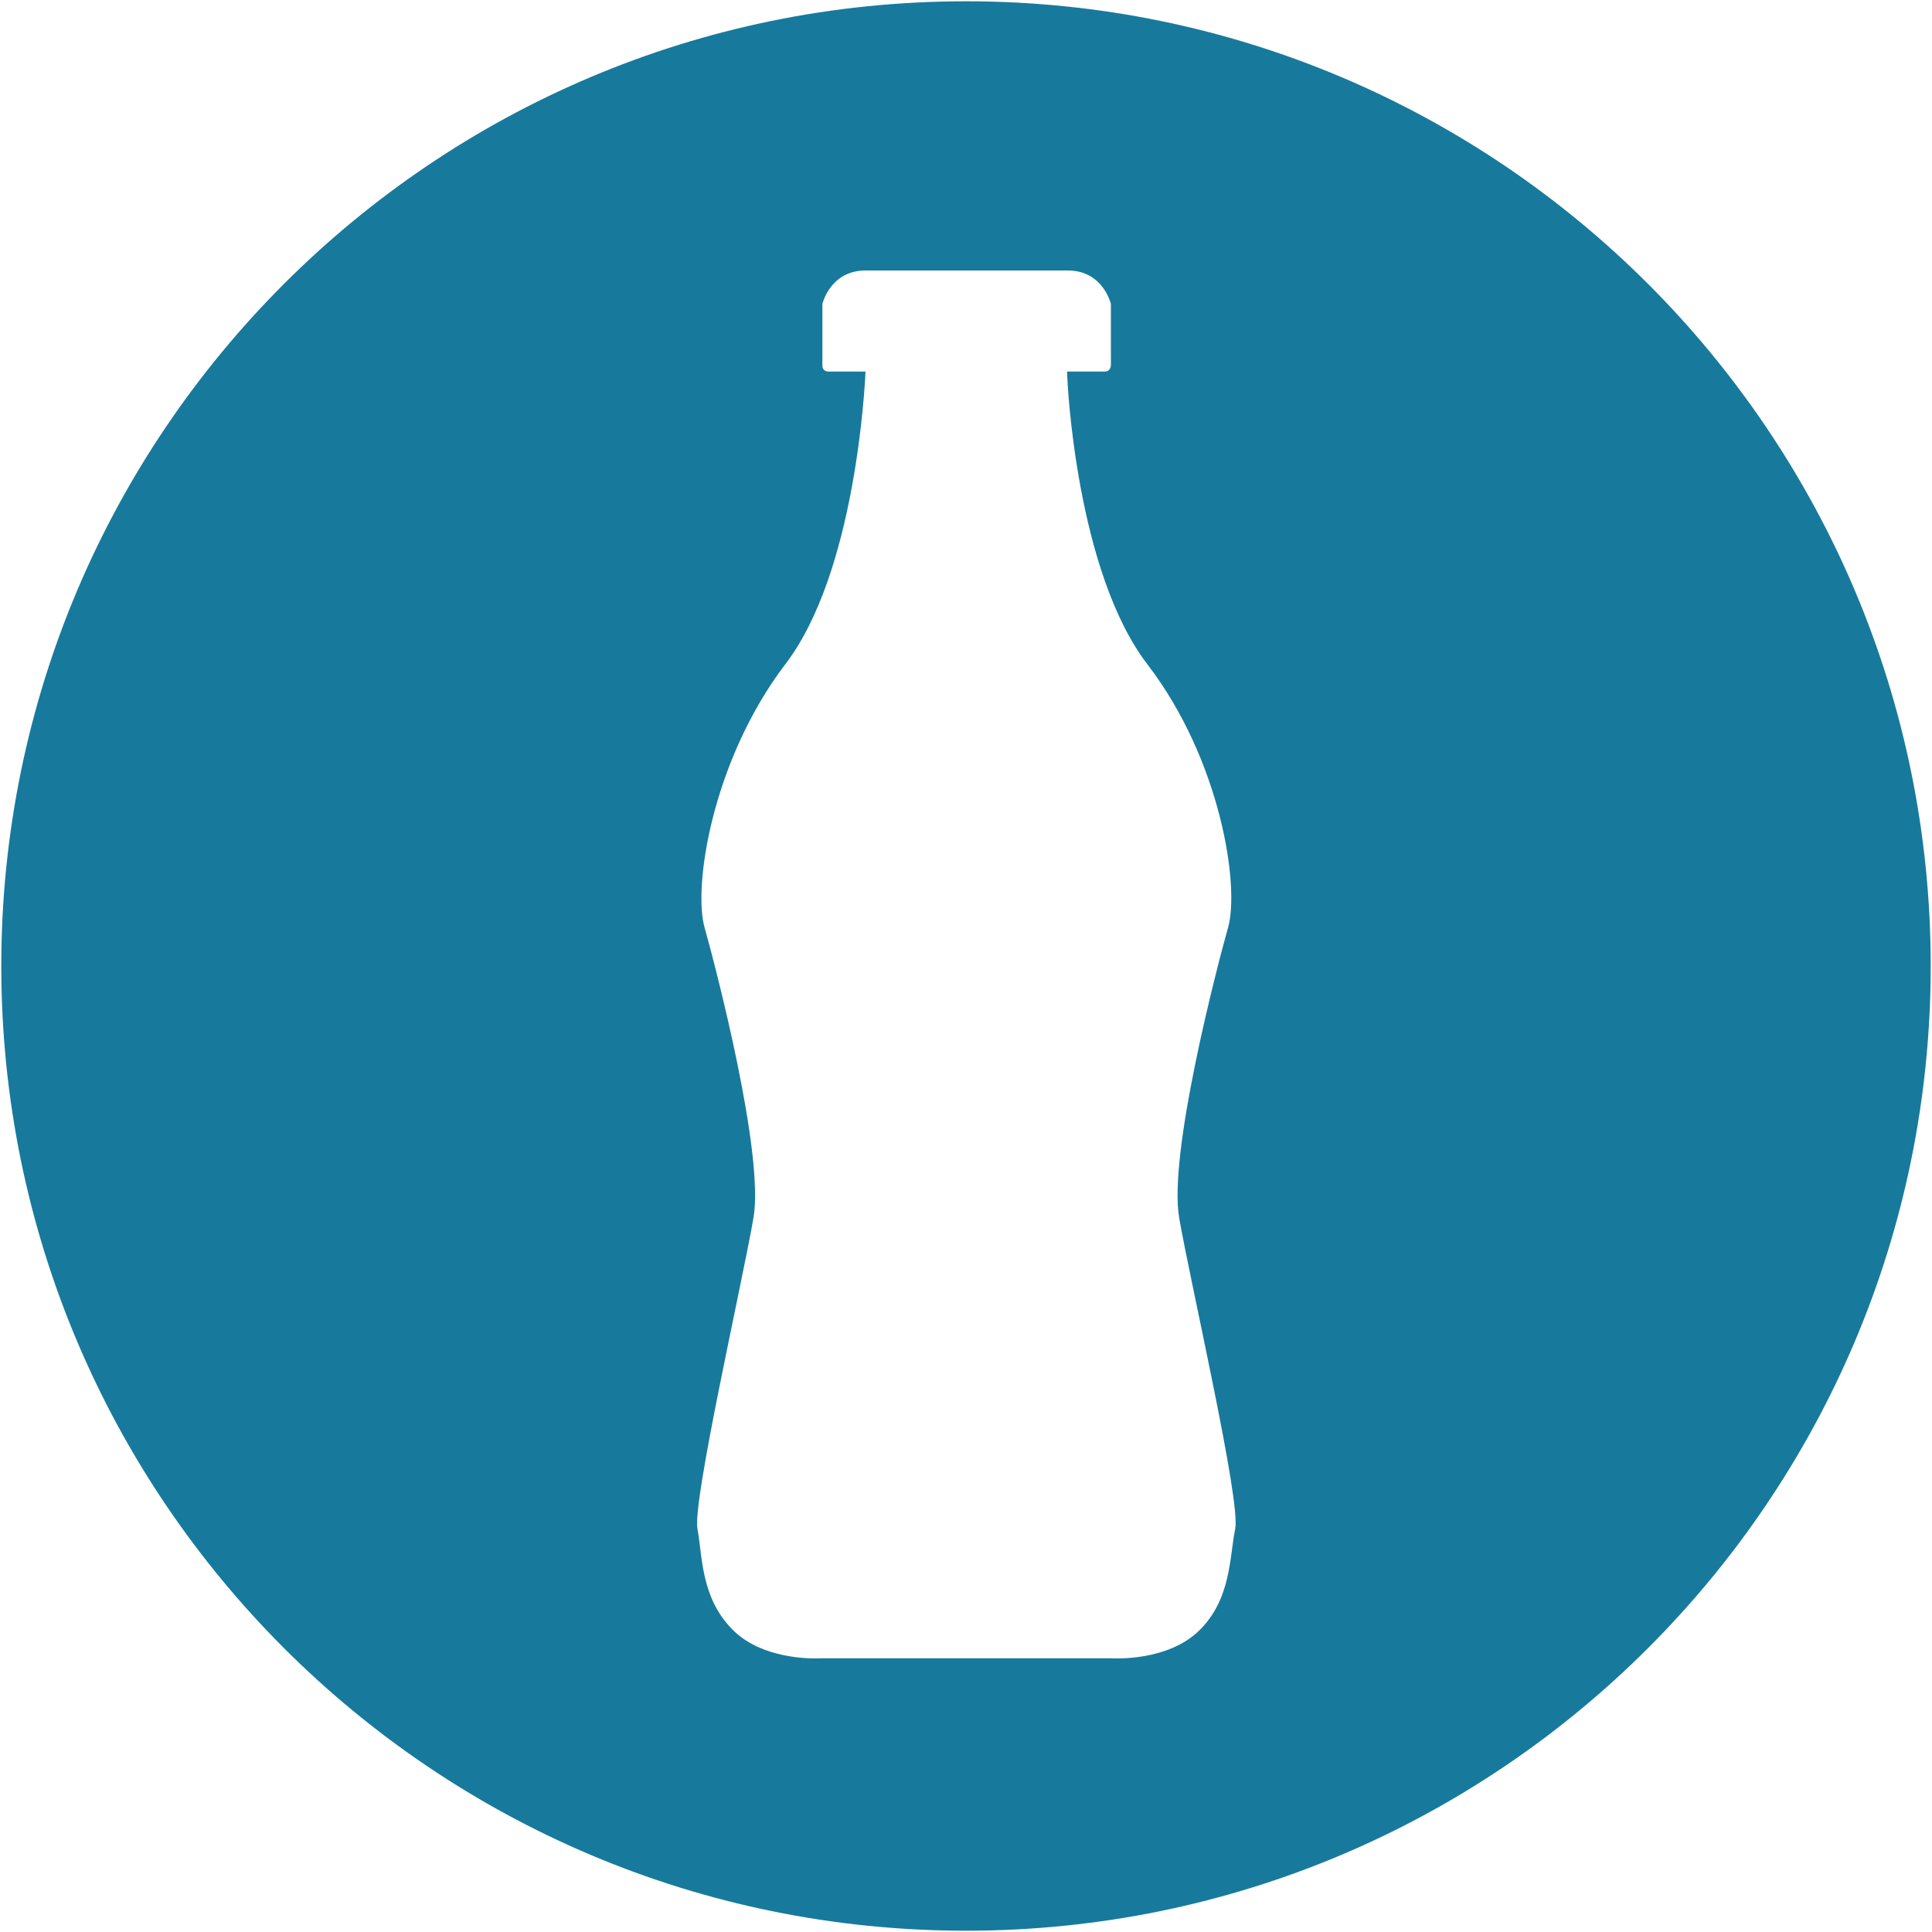 <?xml version="1.0" encoding="UTF-8"?>
<svg id="Vrstva_1" data-name="Vrstva 1" xmlns="http://www.w3.org/2000/svg" viewBox="0 0 30 30">
  <defs>
    <style>
      .cls-1 {
        fill: #177a9c;
      }
    </style>
  </defs>
  <path class="cls-1" d="M15,.02C6.73.02.02,6.73.02,15s6.71,14.98,14.98,14.98,14.98-6.71,14.98-14.98S23.27.02,15,.02ZM19.18,23.74c-.09.44-.06,1.08-.55,1.57-.5.5-1.37.44-1.37.44h-4.51s-.87.06-1.37-.44c-.5-.5-.47-1.14-.55-1.57s.7-3.84.87-4.83c.17-.99-.58-3.87-.76-4.51s.12-2.59,1.25-4.08c1.1-1.43,1.24-4.35,1.25-4.55h-.57c-.11,0-.1-.1-.1-.1v-.95s.12-.52.67-.52h3.14c.55,0,.67.52.67.52v.95s0,.1-.1.1h-.58c0,.2.15,3.12,1.25,4.55,1.14,1.49,1.43,3.44,1.25,4.08s-.93,3.52-.76,4.51c.17.99.96,4.4.87,4.83Z"/>
</svg>